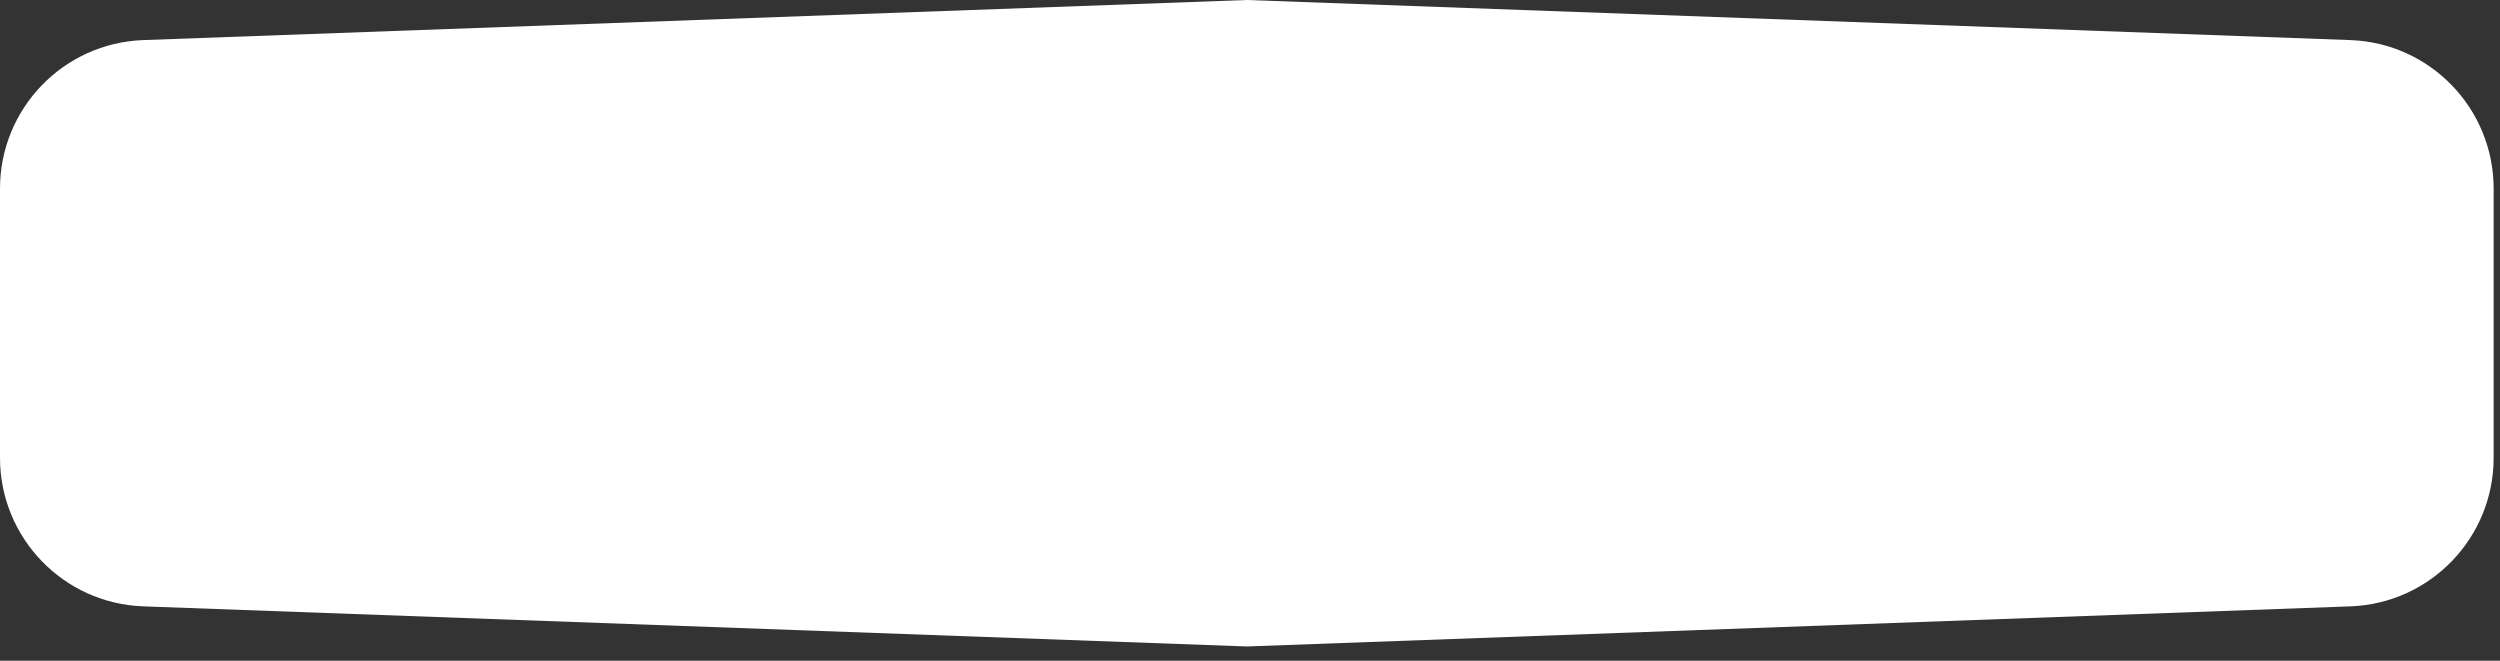 <svg width="140" height="37" viewBox="0 0 140 37" fill="none" xmlns="http://www.w3.org/2000/svg">
<rect x="0" y="0" width="140" height="37" fill="#333333" stroke="none"/>
<path d="M0 10.565C0 6.084 3.546 2.408 8.023 2.245L69.822 0L131.621 2.245C136.098 2.408 139.644 6.084 139.644 10.565V18.101V25.637C139.644 30.117 136.098 33.794 131.621 33.956L69.822 36.202L8.023 33.956C3.546 33.794 0 30.117 0 25.637V10.565Z" fill="white"/>
</svg>
